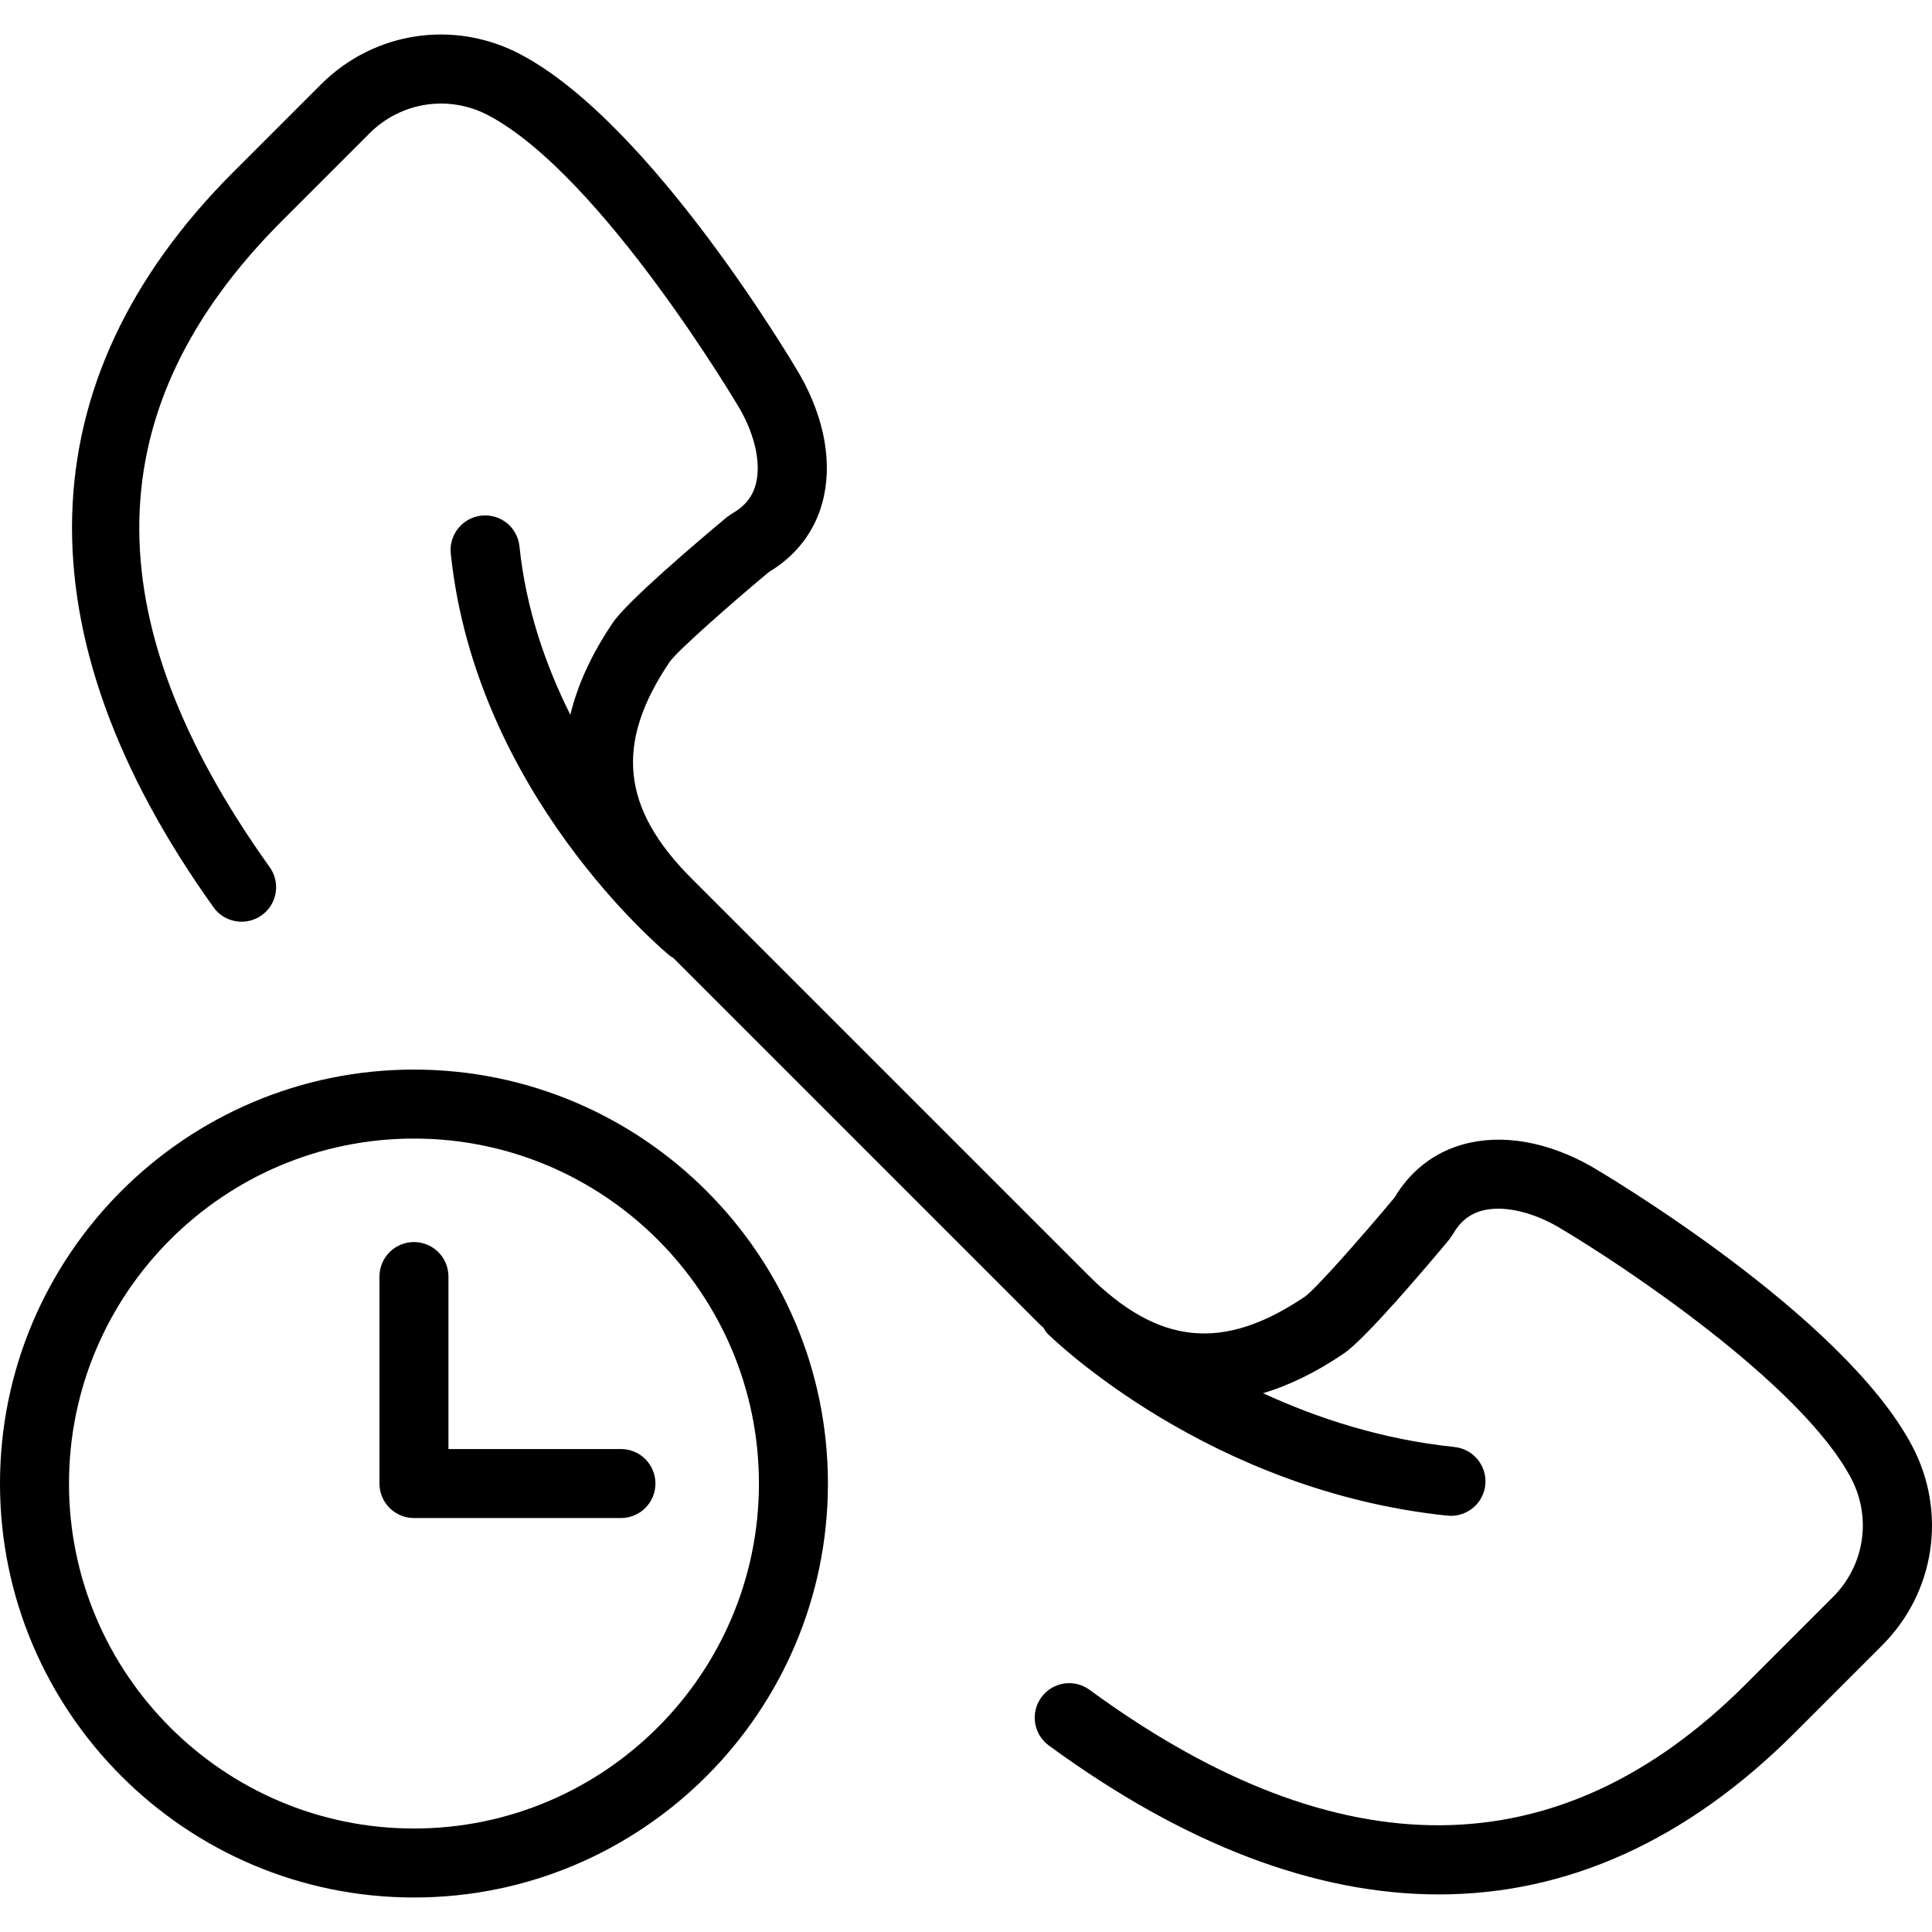 <?xml version="1.0" encoding="iso-8859-1"?>
<!-- Generator: Adobe Illustrator 18.0.0, SVG Export Plug-In . SVG Version: 6.00 Build 0)  -->
<!DOCTYPE svg PUBLIC "-//W3C//DTD SVG 1.1//EN" "http://www.w3.org/Graphics/SVG/1.1/DTD/svg11.dtd">
<svg version="1.1" id="Capa_1" xmlns="http://www.w3.org/2000/svg" xmlns:xlink="http://www.w3.org/1999/xlink" x="0px" y="0px"
	 viewBox="0 0 56.005 56.005" style="enable-background:new 0 0 56.005 56.005;" xml:space="preserve">
<g>
	<path d="M12,31.005c-6.617,0-12,5.383-12,12s5.383,12,12,12s12-5.383,12-12S18.617,31.005,12,31.005z M12,53.005
		c-5.514,0-10-4.486-10-10s4.486-10,10-10s10,4.486,10,10S17.514,53.005,12,53.005z"/>
	<path d="M18,42.005h-5v-5c0-0.553-0.447-1-1-1s-1,0.447-1,1v6c0,0.553,0.447,1,1,1h6c0.553,0,1-0.447,1-1S18.553,42.005,18,42.005z
		"/>
	<path d="M55.427,41.91c-2.008-3.796-8.98-7.912-9.287-8.092c-1.278-0.727-2.6-0.957-3.723-0.646
		c-0.844,0.233-1.531,0.767-1.994,1.545c-1.02,1.22-2.285,2.646-2.592,2.867c-2.371,1.604-4.253,1.414-6.295-0.629L20.05,25.469
		c-2.045-2.045-2.233-3.928-0.631-6.292c0.224-0.31,1.649-1.575,2.869-2.595c0.778-0.464,1.312-1.151,1.546-1.996
		c0.311-1.123,0.081-2.444-0.653-3.731c-0.173-0.296-4.289-7.269-8.085-9.276C13.173,0.56,10.842,0.908,9.3,2.451L6.764,4.987
		C0.73,11.02,0.532,18.39,6.19,26.301c0.321,0.449,0.945,0.552,1.396,0.231c0.449-0.321,0.553-0.946,0.231-1.396
		c-5.156-7.209-5.038-13.338,0.36-18.736l2.536-2.536c0.918-0.916,2.304-1.123,3.446-0.519c3.294,1.743,7.256,8.453,7.289,8.51
		c0.449,0.787,0.62,1.608,0.457,2.196c-0.1,0.36-0.323,0.634-0.684,0.836l-0.15,0.104c-0.853,0.712-2.883,2.434-3.308,3.062
		c-0.612,0.904-1.018,1.793-1.23,2.666c-0.711-1.418-1.286-3.061-1.475-4.881c-0.058-0.548-0.537-0.947-1.099-0.892
		c-0.549,0.058-0.948,0.549-0.892,1.099c0.722,6.953,6.13,11.479,6.359,11.668c0.026,0.021,0.056,0.029,0.083,0.047l10.61,10.61
		c0.044,0.044,0.089,0.083,0.134,0.125c0.036,0.053,0.059,0.111,0.106,0.158c0.189,0.187,4.704,4.567,11.599,5.283
		c0.035,0.003,0.07,0.005,0.104,0.005c0.506,0,0.94-0.383,0.994-0.896c0.057-0.55-0.343-1.041-0.892-1.099
		c-2.115-0.219-3.989-0.84-5.55-1.559c0.766-0.23,1.544-0.612,2.334-1.146c0.628-0.425,2.35-2.455,3.062-3.308l0.104-0.151
		c0.202-0.359,0.475-0.583,0.835-0.683c0.587-0.164,1.409,0.008,2.187,0.45c1.879,1.102,7.072,4.559,8.521,7.296
		c0.605,1.145,0.397,2.529-0.519,3.445l-2.537,2.537c-5.393,5.392-11.791,5.446-19.016,0.159c-0.447-0.329-1.072-0.23-1.397,0.216
		c-0.326,0.446-0.229,1.071,0.216,1.397c3.935,2.88,7.733,4.317,11.306,4.317c3.718,0,7.189-1.56,10.306-4.676l2.537-2.537
		C56.096,46.164,56.446,43.835,55.427,41.91z"/>
</g>
<g>
</g>
<g>
</g>
<g>
</g>
<g>
</g>
<g>
</g>
<g>
</g>
<g>
</g>
<g>
</g>
<g>
</g>
<g>
</g>
<g>
</g>
<g>
</g>
<g>
</g>
<g>
</g>
<g>
</g>
</svg>

